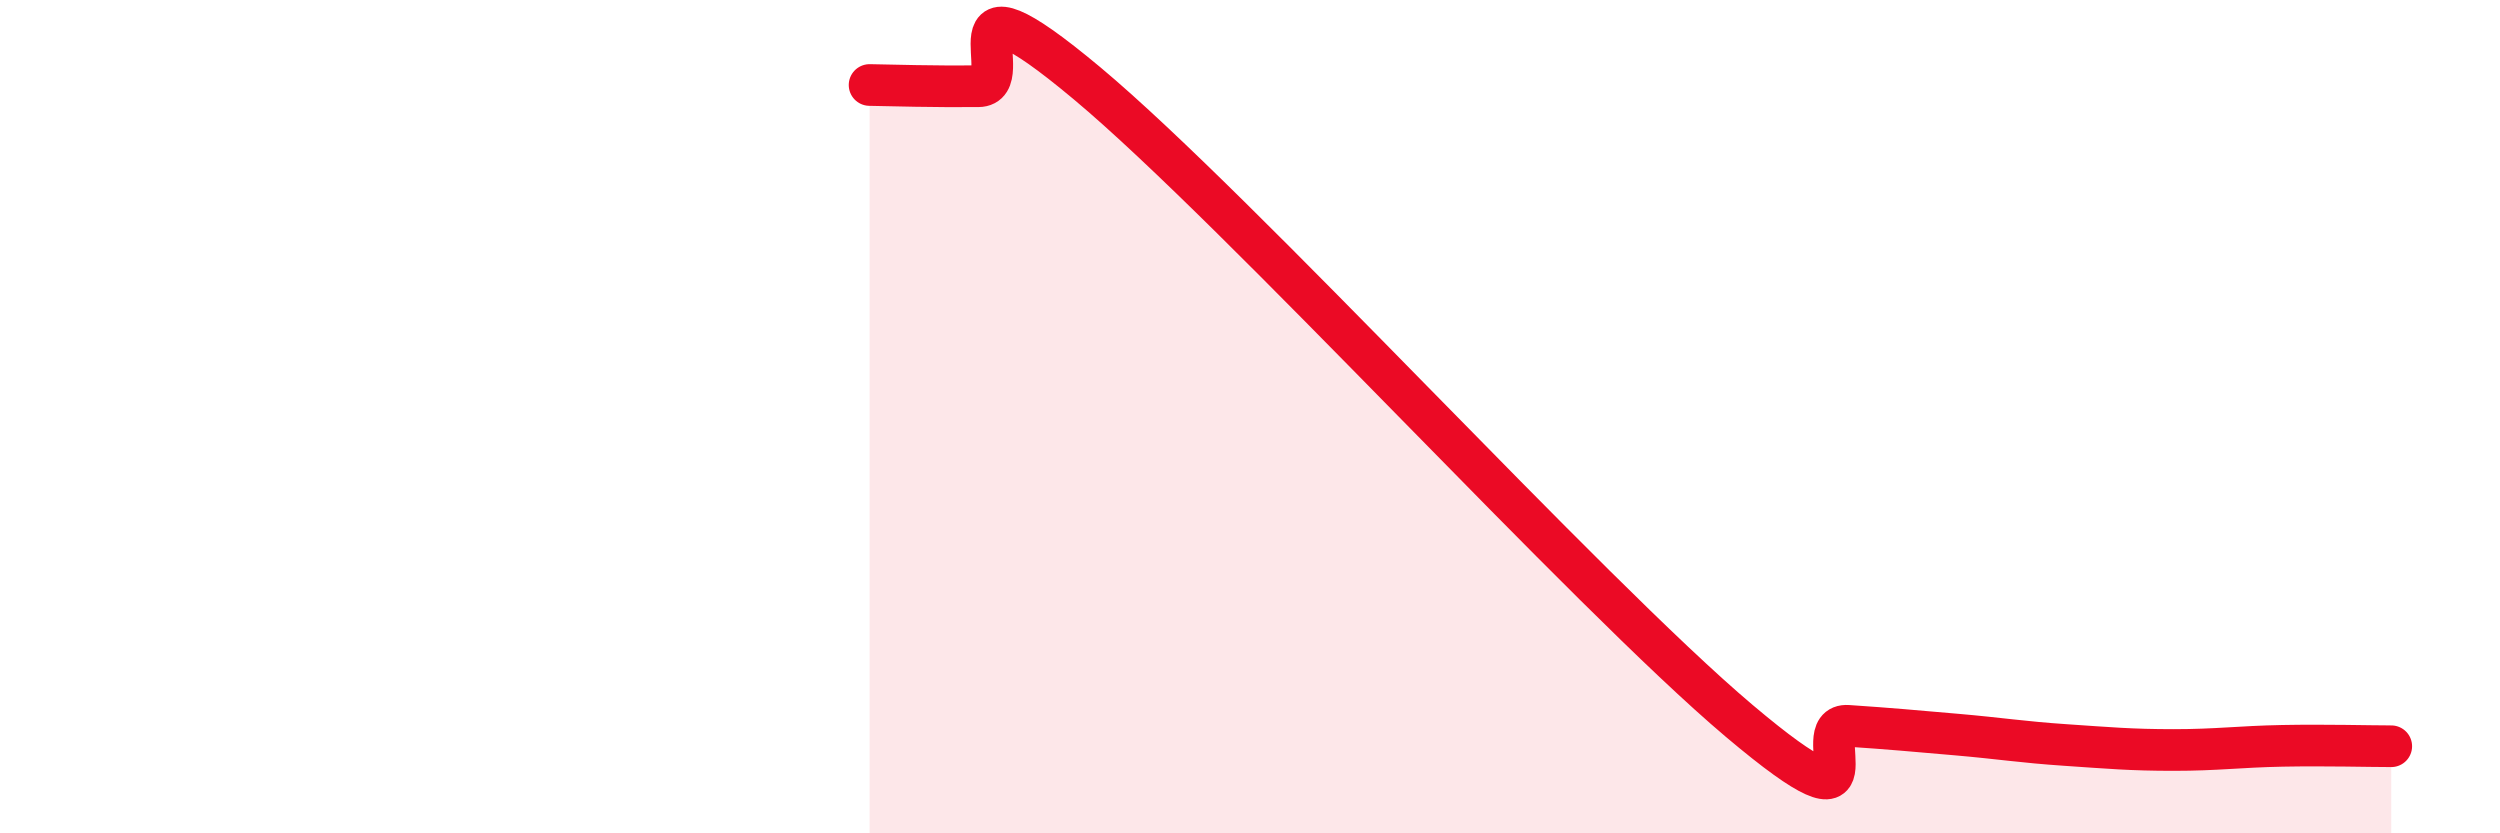 
    <svg width="60" height="20" viewBox="0 0 60 20" xmlns="http://www.w3.org/2000/svg">
      <path
        d="M 20.87,2.04 C 21.39,2.05 22.44,2.08 23.48,2.07 C 24.52,2.06 22.44,-1.05 26.09,2 C 29.74,5.05 38.09,14.22 41.74,17.3 C 45.39,20.38 43.31,17.35 44.35,17.42 C 45.39,17.49 45.92,17.54 46.96,17.63 C 48,17.72 48.53,17.81 49.57,17.88 C 50.61,17.95 51.13,18 52.17,18 C 53.21,18 53.74,17.92 54.78,17.9 C 55.82,17.88 56.87,17.91 57.39,17.91L57.39 20L20.87 20Z"
        fill="#EB0A25"
        opacity="0.1"
        stroke-linecap="round"
        stroke-linejoin="round"
      />
      <path
        d="M 20.87,2.04 C 21.39,2.05 22.44,2.08 23.48,2.07 C 24.52,2.06 22.44,-1.05 26.09,2 C 29.74,5.05 38.09,14.22 41.74,17.3 C 45.39,20.38 43.31,17.35 44.35,17.42 C 45.39,17.49 45.92,17.54 46.96,17.63 C 48,17.72 48.53,17.81 49.57,17.88 C 50.61,17.95 51.13,18 52.17,18 C 53.21,18 53.74,17.92 54.78,17.9 C 55.82,17.88 56.87,17.91 57.39,17.91"
        stroke="#EB0A25"
        stroke-width="1"
        fill="none"
        stroke-linecap="round"
        stroke-linejoin="round"
      />
    </svg>
  